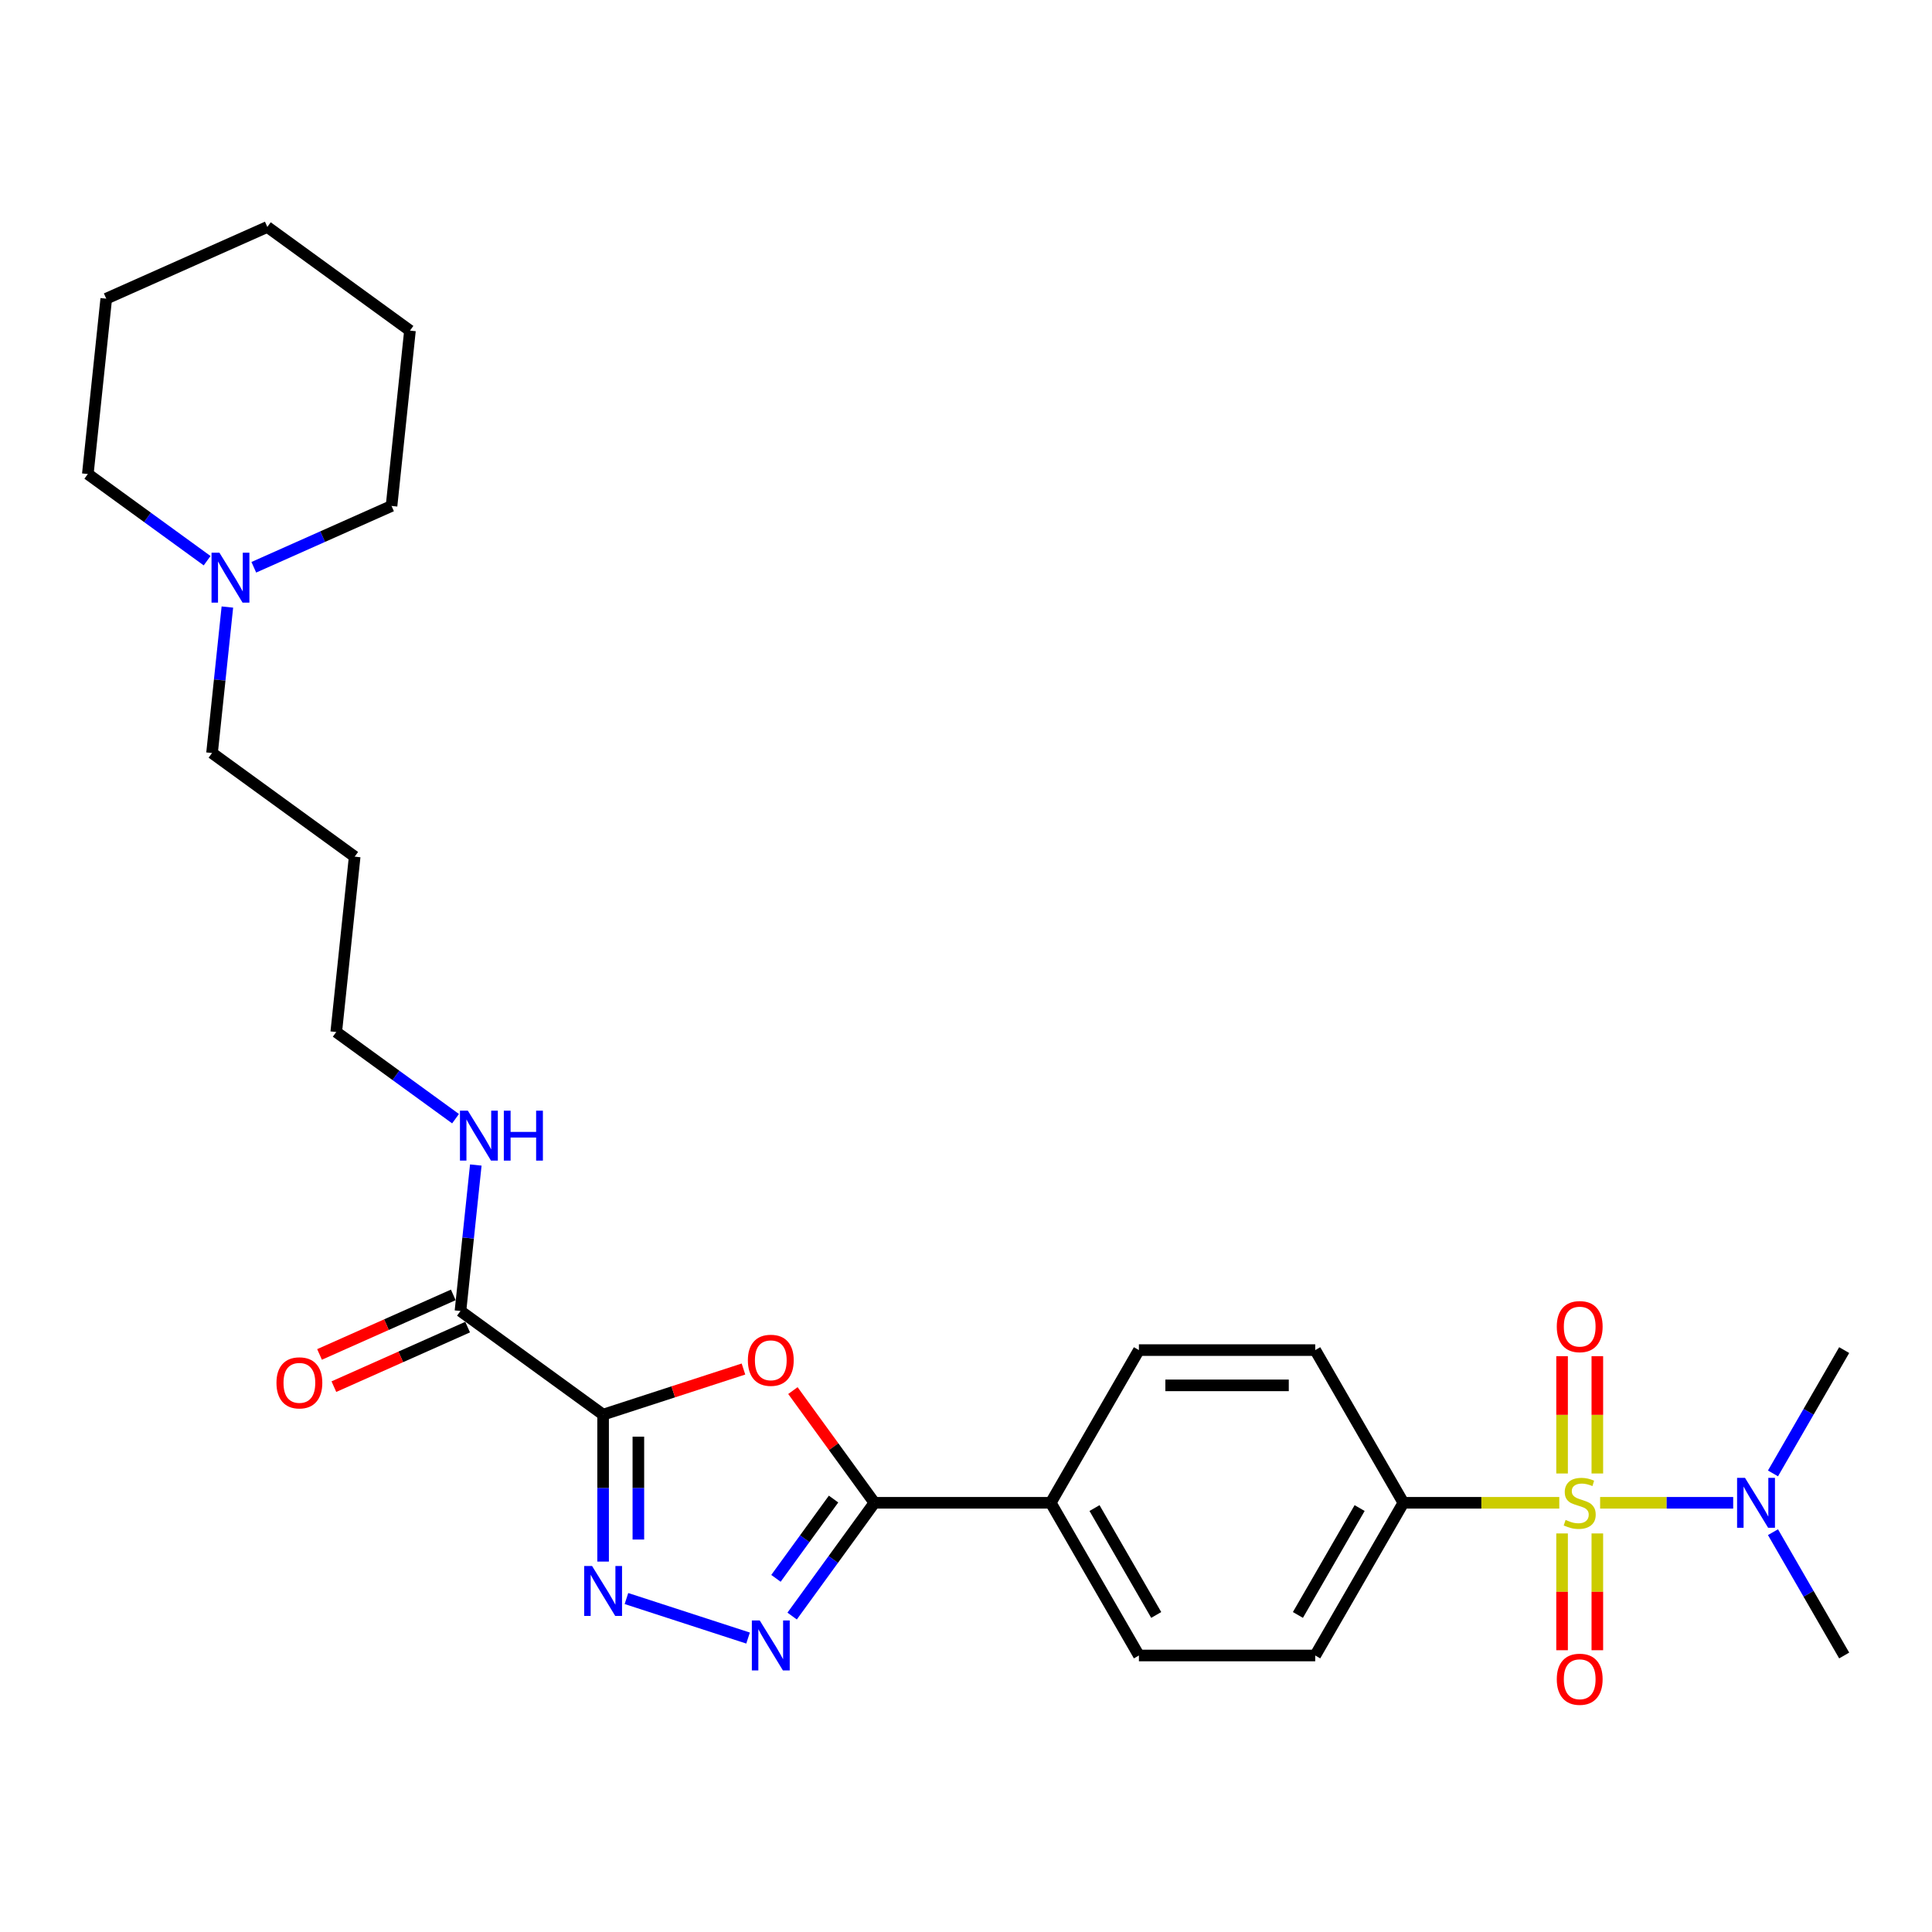 <?xml version='1.0' encoding='iso-8859-1'?>
<svg version='1.1' baseProfile='full'
              xmlns='http://www.w3.org/2000/svg'
                      xmlns:rdkit='http://www.rdkit.org/xml'
                      xmlns:xlink='http://www.w3.org/1999/xlink'
                  xml:space='preserve'
width='1000px' height='1000px' viewBox='0 0 1000 1000'>
<!-- END OF HEADER -->
<rect style='opacity:1.0;fill:#FFFFFF;stroke:none' width='1000' height='1000' x='0' y='0'> </rect>
<path class='bond-6' d='M 807.084,777.844 L 766.737,777.844' style='fill:none;fill-rule:evenodd;stroke:#CCCC00;stroke-width:6px;stroke-linecap:butt;stroke-linejoin:miter;stroke-opacity:1' />
<path class='bond-6' d='M 766.737,777.844 L 726.39,777.844' style='fill:none;fill-rule:evenodd;stroke:#000000;stroke-width:6px;stroke-linecap:butt;stroke-linejoin:miter;stroke-opacity:1' />
<path class='bond-7' d='M 828.221,777.844 L 862.658,777.844' style='fill:none;fill-rule:evenodd;stroke:#CCCC00;stroke-width:6px;stroke-linecap:butt;stroke-linejoin:miter;stroke-opacity:1' />
<path class='bond-7' d='M 862.658,777.844 L 897.096,777.844' style='fill:none;fill-rule:evenodd;stroke:#0000FF;stroke-width:6px;stroke-linecap:butt;stroke-linejoin:miter;stroke-opacity:1' />
<path class='bond-8' d='M 808.526,793.706 L 808.526,823.929' style='fill:none;fill-rule:evenodd;stroke:#CCCC00;stroke-width:6px;stroke-linecap:butt;stroke-linejoin:miter;stroke-opacity:1' />
<path class='bond-8' d='M 808.526,823.929 L 808.526,854.153' style='fill:none;fill-rule:evenodd;stroke:#FF0000;stroke-width:6px;stroke-linecap:butt;stroke-linejoin:miter;stroke-opacity:1' />
<path class='bond-8' d='M 826.779,793.706 L 826.779,823.929' style='fill:none;fill-rule:evenodd;stroke:#CCCC00;stroke-width:6px;stroke-linecap:butt;stroke-linejoin:miter;stroke-opacity:1' />
<path class='bond-8' d='M 826.779,823.929 L 826.779,854.153' style='fill:none;fill-rule:evenodd;stroke:#FF0000;stroke-width:6px;stroke-linecap:butt;stroke-linejoin:miter;stroke-opacity:1' />
<path class='bond-9' d='M 826.779,762.677 L 826.779,732.316' style='fill:none;fill-rule:evenodd;stroke:#CCCC00;stroke-width:6px;stroke-linecap:butt;stroke-linejoin:miter;stroke-opacity:1' />
<path class='bond-9' d='M 826.779,732.316 L 826.779,701.955' style='fill:none;fill-rule:evenodd;stroke:#FF0000;stroke-width:6px;stroke-linecap:butt;stroke-linejoin:miter;stroke-opacity:1' />
<path class='bond-9' d='M 808.526,762.677 L 808.526,732.316' style='fill:none;fill-rule:evenodd;stroke:#CCCC00;stroke-width:6px;stroke-linecap:butt;stroke-linejoin:miter;stroke-opacity:1' />
<path class='bond-9' d='M 808.526,732.316 L 808.526,701.955' style='fill:none;fill-rule:evenodd;stroke:#FF0000;stroke-width:6px;stroke-linecap:butt;stroke-linejoin:miter;stroke-opacity:1' />
<path class='bond-0' d='M 312.166,732.213 L 348.491,720.411' style='fill:none;fill-rule:evenodd;stroke:#000000;stroke-width:6px;stroke-linecap:butt;stroke-linejoin:miter;stroke-opacity:1' />
<path class='bond-0' d='M 348.491,720.411 L 384.816,708.608' style='fill:none;fill-rule:evenodd;stroke:#FF0000;stroke-width:6px;stroke-linecap:butt;stroke-linejoin:miter;stroke-opacity:1' />
<path class='bond-5' d='M 312.166,732.213 L 238.334,678.571' style='fill:none;fill-rule:evenodd;stroke:#000000;stroke-width:6px;stroke-linecap:butt;stroke-linejoin:miter;stroke-opacity:1' />
<path class='bond-29' d='M 312.166,732.213 L 312.166,770.242' style='fill:none;fill-rule:evenodd;stroke:#000000;stroke-width:6px;stroke-linecap:butt;stroke-linejoin:miter;stroke-opacity:1' />
<path class='bond-29' d='M 312.166,770.242 L 312.166,808.271' style='fill:none;fill-rule:evenodd;stroke:#0000FF;stroke-width:6px;stroke-linecap:butt;stroke-linejoin:miter;stroke-opacity:1' />
<path class='bond-29' d='M 330.419,743.622 L 330.419,770.242' style='fill:none;fill-rule:evenodd;stroke:#000000;stroke-width:6px;stroke-linecap:butt;stroke-linejoin:miter;stroke-opacity:1' />
<path class='bond-29' d='M 330.419,770.242 L 330.419,796.863' style='fill:none;fill-rule:evenodd;stroke:#0000FF;stroke-width:6px;stroke-linecap:butt;stroke-linejoin:miter;stroke-opacity:1' />
<path class='bond-1' d='M 410.406,719.764 L 431.505,748.804' style='fill:none;fill-rule:evenodd;stroke:#FF0000;stroke-width:6px;stroke-linecap:butt;stroke-linejoin:miter;stroke-opacity:1' />
<path class='bond-1' d='M 431.505,748.804 L 452.604,777.844' style='fill:none;fill-rule:evenodd;stroke:#000000;stroke-width:6px;stroke-linecap:butt;stroke-linejoin:miter;stroke-opacity:1' />
<path class='bond-2' d='M 324.249,827.401 L 387.196,847.854' style='fill:none;fill-rule:evenodd;stroke:#0000FF;stroke-width:6px;stroke-linecap:butt;stroke-linejoin:miter;stroke-opacity:1' />
<path class='bond-3' d='M 410.008,836.473 L 431.306,807.159' style='fill:none;fill-rule:evenodd;stroke:#0000FF;stroke-width:6px;stroke-linecap:butt;stroke-linejoin:miter;stroke-opacity:1' />
<path class='bond-3' d='M 431.306,807.159 L 452.604,777.844' style='fill:none;fill-rule:evenodd;stroke:#000000;stroke-width:6px;stroke-linecap:butt;stroke-linejoin:miter;stroke-opacity:1' />
<path class='bond-3' d='M 401.631,816.95 L 416.54,796.43' style='fill:none;fill-rule:evenodd;stroke:#0000FF;stroke-width:6px;stroke-linecap:butt;stroke-linejoin:miter;stroke-opacity:1' />
<path class='bond-3' d='M 416.54,796.43 L 431.448,775.91' style='fill:none;fill-rule:evenodd;stroke:#000000;stroke-width:6px;stroke-linecap:butt;stroke-linejoin:miter;stroke-opacity:1' />
<path class='bond-4' d='M 452.604,777.844 L 543.866,777.844' style='fill:none;fill-rule:evenodd;stroke:#000000;stroke-width:6px;stroke-linecap:butt;stroke-linejoin:miter;stroke-opacity:1' />
<path class='bond-12' d='M 234.622,670.234 L 200.009,685.644' style='fill:none;fill-rule:evenodd;stroke:#000000;stroke-width:6px;stroke-linecap:butt;stroke-linejoin:miter;stroke-opacity:1' />
<path class='bond-12' d='M 200.009,685.644 L 165.395,701.055' style='fill:none;fill-rule:evenodd;stroke:#FF0000;stroke-width:6px;stroke-linecap:butt;stroke-linejoin:miter;stroke-opacity:1' />
<path class='bond-12' d='M 242.046,686.908 L 207.433,702.319' style='fill:none;fill-rule:evenodd;stroke:#000000;stroke-width:6px;stroke-linecap:butt;stroke-linejoin:miter;stroke-opacity:1' />
<path class='bond-12' d='M 207.433,702.319 L 172.819,717.73' style='fill:none;fill-rule:evenodd;stroke:#FF0000;stroke-width:6px;stroke-linecap:butt;stroke-linejoin:miter;stroke-opacity:1' />
<path class='bond-17' d='M 238.334,678.571 L 242.304,640.792' style='fill:none;fill-rule:evenodd;stroke:#000000;stroke-width:6px;stroke-linecap:butt;stroke-linejoin:miter;stroke-opacity:1' />
<path class='bond-17' d='M 242.304,640.792 L 246.275,603.013' style='fill:none;fill-rule:evenodd;stroke:#0000FF;stroke-width:6px;stroke-linecap:butt;stroke-linejoin:miter;stroke-opacity:1' />
<path class='bond-13' d='M 726.39,777.844 L 680.759,856.88' style='fill:none;fill-rule:evenodd;stroke:#000000;stroke-width:6px;stroke-linecap:butt;stroke-linejoin:miter;stroke-opacity:1' />
<path class='bond-13' d='M 703.739,780.573 L 671.797,835.898' style='fill:none;fill-rule:evenodd;stroke:#000000;stroke-width:6px;stroke-linecap:butt;stroke-linejoin:miter;stroke-opacity:1' />
<path class='bond-14' d='M 726.39,777.844 L 680.759,698.809' style='fill:none;fill-rule:evenodd;stroke:#000000;stroke-width:6px;stroke-linecap:butt;stroke-linejoin:miter;stroke-opacity:1' />
<path class='bond-22' d='M 917.693,762.64 L 936.119,730.725' style='fill:none;fill-rule:evenodd;stroke:#0000FF;stroke-width:6px;stroke-linecap:butt;stroke-linejoin:miter;stroke-opacity:1' />
<path class='bond-22' d='M 936.119,730.725 L 954.545,698.809' style='fill:none;fill-rule:evenodd;stroke:#000000;stroke-width:6px;stroke-linecap:butt;stroke-linejoin:miter;stroke-opacity:1' />
<path class='bond-23' d='M 917.693,793.049 L 936.119,824.964' style='fill:none;fill-rule:evenodd;stroke:#0000FF;stroke-width:6px;stroke-linecap:butt;stroke-linejoin:miter;stroke-opacity:1' />
<path class='bond-23' d='M 936.119,824.964 L 954.545,856.88' style='fill:none;fill-rule:evenodd;stroke:#000000;stroke-width:6px;stroke-linecap:butt;stroke-linejoin:miter;stroke-opacity:1' />
<path class='bond-10' d='M 543.866,777.844 L 589.497,698.809' style='fill:none;fill-rule:evenodd;stroke:#000000;stroke-width:6px;stroke-linecap:butt;stroke-linejoin:miter;stroke-opacity:1' />
<path class='bond-28' d='M 543.866,777.844 L 589.497,856.88' style='fill:none;fill-rule:evenodd;stroke:#000000;stroke-width:6px;stroke-linecap:butt;stroke-linejoin:miter;stroke-opacity:1' />
<path class='bond-28' d='M 566.518,780.573 L 598.46,835.898' style='fill:none;fill-rule:evenodd;stroke:#000000;stroke-width:6px;stroke-linecap:butt;stroke-linejoin:miter;stroke-opacity:1' />
<path class='bond-11' d='M 117.689,314.204 L 113.718,351.983' style='fill:none;fill-rule:evenodd;stroke:#0000FF;stroke-width:6px;stroke-linecap:butt;stroke-linejoin:miter;stroke-opacity:1' />
<path class='bond-11' d='M 113.718,351.983 L 109.748,389.762' style='fill:none;fill-rule:evenodd;stroke:#000000;stroke-width:6px;stroke-linecap:butt;stroke-linejoin:miter;stroke-opacity:1' />
<path class='bond-20' d='M 131.37,293.62 L 167.015,277.75' style='fill:none;fill-rule:evenodd;stroke:#0000FF;stroke-width:6px;stroke-linecap:butt;stroke-linejoin:miter;stroke-opacity:1' />
<path class='bond-20' d='M 167.015,277.75 L 202.659,261.88' style='fill:none;fill-rule:evenodd;stroke:#000000;stroke-width:6px;stroke-linecap:butt;stroke-linejoin:miter;stroke-opacity:1' />
<path class='bond-21' d='M 107.204,290.221 L 76.329,267.789' style='fill:none;fill-rule:evenodd;stroke:#0000FF;stroke-width:6px;stroke-linecap:butt;stroke-linejoin:miter;stroke-opacity:1' />
<path class='bond-21' d='M 76.329,267.789 L 45.455,245.357' style='fill:none;fill-rule:evenodd;stroke:#000000;stroke-width:6px;stroke-linecap:butt;stroke-linejoin:miter;stroke-opacity:1' />
<path class='bond-15' d='M 680.759,856.88 L 589.497,856.88' style='fill:none;fill-rule:evenodd;stroke:#000000;stroke-width:6px;stroke-linecap:butt;stroke-linejoin:miter;stroke-opacity:1' />
<path class='bond-16' d='M 680.759,698.809 L 589.497,698.809' style='fill:none;fill-rule:evenodd;stroke:#000000;stroke-width:6px;stroke-linecap:butt;stroke-linejoin:miter;stroke-opacity:1' />
<path class='bond-16' d='M 667.07,717.062 L 603.187,717.062' style='fill:none;fill-rule:evenodd;stroke:#000000;stroke-width:6px;stroke-linecap:butt;stroke-linejoin:miter;stroke-opacity:1' />
<path class='bond-24' d='M 235.79,579.03 L 204.915,556.598' style='fill:none;fill-rule:evenodd;stroke:#0000FF;stroke-width:6px;stroke-linecap:butt;stroke-linejoin:miter;stroke-opacity:1' />
<path class='bond-24' d='M 204.915,556.598 L 174.041,534.166' style='fill:none;fill-rule:evenodd;stroke:#000000;stroke-width:6px;stroke-linecap:butt;stroke-linejoin:miter;stroke-opacity:1' />
<path class='bond-18' d='M 109.748,389.762 L 183.58,443.404' style='fill:none;fill-rule:evenodd;stroke:#000000;stroke-width:6px;stroke-linecap:butt;stroke-linejoin:miter;stroke-opacity:1' />
<path class='bond-19' d='M 183.58,443.404 L 174.041,534.166' style='fill:none;fill-rule:evenodd;stroke:#000000;stroke-width:6px;stroke-linecap:butt;stroke-linejoin:miter;stroke-opacity:1' />
<path class='bond-26' d='M 202.659,261.88 L 212.199,171.118' style='fill:none;fill-rule:evenodd;stroke:#000000;stroke-width:6px;stroke-linecap:butt;stroke-linejoin:miter;stroke-opacity:1' />
<path class='bond-25' d='M 45.455,245.357 L 54.994,154.595' style='fill:none;fill-rule:evenodd;stroke:#000000;stroke-width:6px;stroke-linecap:butt;stroke-linejoin:miter;stroke-opacity:1' />
<path class='bond-27' d='M 54.994,154.595 L 138.366,117.475' style='fill:none;fill-rule:evenodd;stroke:#000000;stroke-width:6px;stroke-linecap:butt;stroke-linejoin:miter;stroke-opacity:1' />
<path class='bond-30' d='M 212.199,171.118 L 138.366,117.475' style='fill:none;fill-rule:evenodd;stroke:#000000;stroke-width:6px;stroke-linecap:butt;stroke-linejoin:miter;stroke-opacity:1' />
<path  class='atom-0' d='M 810.351 786.715
Q 810.643 786.825, 811.848 787.336
Q 813.053 787.847, 814.367 788.175
Q 815.718 788.467, 817.032 788.467
Q 819.478 788.467, 820.901 787.299
Q 822.325 786.094, 822.325 784.014
Q 822.325 782.59, 821.595 781.714
Q 820.901 780.838, 819.806 780.363
Q 818.711 779.889, 816.886 779.341
Q 814.586 778.648, 813.199 777.99
Q 811.848 777.333, 810.862 775.946
Q 809.913 774.559, 809.913 772.223
Q 809.913 768.974, 812.104 766.966
Q 814.33 764.958, 818.711 764.958
Q 821.704 764.958, 825.099 766.382
L 824.26 769.193
Q 821.157 767.915, 818.821 767.915
Q 816.302 767.915, 814.915 768.974
Q 813.527 769.996, 813.564 771.785
Q 813.564 773.172, 814.257 774.011
Q 814.988 774.851, 816.01 775.326
Q 817.068 775.8, 818.821 776.348
Q 821.157 777.078, 822.544 777.808
Q 823.931 778.538, 824.917 780.035
Q 825.939 781.495, 825.939 784.014
Q 825.939 787.591, 823.53 789.526
Q 821.157 791.424, 817.178 791.424
Q 814.878 791.424, 813.126 790.913
Q 811.41 790.439, 809.366 789.599
L 810.351 786.715
' fill='#CCCC00'/>
<path  class='atom-2' d='M 387.098 704.085
Q 387.098 697.879, 390.164 694.411
Q 393.23 690.943, 398.962 690.943
Q 404.693 690.943, 407.759 694.411
Q 410.826 697.879, 410.826 704.085
Q 410.826 710.364, 407.723 713.941
Q 404.62 717.482, 398.962 717.482
Q 393.267 717.482, 390.164 713.941
Q 387.098 710.4, 387.098 704.085
M 398.962 714.562
Q 402.904 714.562, 405.021 711.933
Q 407.175 709.269, 407.175 704.085
Q 407.175 699.011, 405.021 696.455
Q 402.904 693.864, 398.962 693.864
Q 395.019 693.864, 392.865 696.419
Q 390.748 698.974, 390.748 704.085
Q 390.748 709.305, 392.865 711.933
Q 395.019 714.562, 398.962 714.562
' fill='#FF0000'/>
<path  class='atom-3' d='M 306.453 810.553
L 314.922 824.242
Q 315.762 825.593, 317.113 828.039
Q 318.463 830.484, 318.536 830.63
L 318.536 810.553
L 321.968 810.553
L 321.968 836.398
L 318.427 836.398
L 309.337 821.431
Q 308.279 819.679, 307.147 817.671
Q 306.052 815.663, 305.723 815.043
L 305.723 836.398
L 302.365 836.398
L 302.365 810.553
L 306.453 810.553
' fill='#0000FF'/>
<path  class='atom-4' d='M 393.249 838.754
L 401.718 852.444
Q 402.557 853.794, 403.908 856.24
Q 405.259 858.686, 405.332 858.832
L 405.332 838.754
L 408.763 838.754
L 408.763 864.6
L 405.222 864.6
L 396.133 849.633
Q 395.074 847.88, 393.942 845.873
Q 392.847 843.865, 392.519 843.244
L 392.519 864.6
L 389.16 864.6
L 389.16 838.754
L 393.249 838.754
' fill='#0000FF'/>
<path  class='atom-8' d='M 903.201 764.922
L 911.671 778.611
Q 912.51 779.962, 913.861 782.408
Q 915.212 784.853, 915.285 784.999
L 915.285 764.922
L 918.716 764.922
L 918.716 790.767
L 915.175 790.767
L 906.085 775.8
Q 905.027 774.048, 903.895 772.04
Q 902.8 770.032, 902.471 769.412
L 902.471 790.767
L 899.113 790.767
L 899.113 764.922
L 903.201 764.922
' fill='#0000FF'/>
<path  class='atom-9' d='M 805.788 869.179
Q 805.788 862.974, 808.855 859.506
Q 811.921 856.038, 817.652 856.038
Q 823.384 856.038, 826.45 859.506
Q 829.516 862.974, 829.516 869.179
Q 829.516 875.458, 826.414 879.036
Q 823.311 882.577, 817.652 882.577
Q 811.958 882.577, 808.855 879.036
Q 805.788 875.495, 805.788 869.179
M 817.652 879.656
Q 821.595 879.656, 823.712 877.028
Q 825.866 874.363, 825.866 869.179
Q 825.866 864.105, 823.712 861.55
Q 821.595 858.958, 817.652 858.958
Q 813.71 858.958, 811.556 861.513
Q 809.439 864.069, 809.439 869.179
Q 809.439 874.4, 811.556 877.028
Q 813.71 879.656, 817.652 879.656
' fill='#FF0000'/>
<path  class='atom-10' d='M 805.788 686.655
Q 805.788 680.45, 808.855 676.982
Q 811.921 673.514, 817.652 673.514
Q 823.384 673.514, 826.45 676.982
Q 829.516 680.45, 829.516 686.655
Q 829.516 692.934, 826.414 696.512
Q 823.311 700.053, 817.652 700.053
Q 811.958 700.053, 808.855 696.512
Q 805.788 692.971, 805.788 686.655
M 817.652 697.132
Q 821.595 697.132, 823.712 694.504
Q 825.866 691.839, 825.866 686.655
Q 825.866 681.581, 823.712 679.026
Q 821.595 676.434, 817.652 676.434
Q 813.71 676.434, 811.556 678.989
Q 809.439 681.545, 809.439 686.655
Q 809.439 691.876, 811.556 694.504
Q 813.71 697.132, 817.652 697.132
' fill='#FF0000'/>
<path  class='atom-12' d='M 113.574 286.077
L 122.043 299.766
Q 122.883 301.117, 124.234 303.563
Q 125.584 306.009, 125.657 306.155
L 125.657 286.077
L 129.089 286.077
L 129.089 311.922
L 125.548 311.922
L 116.458 296.955
Q 115.399 295.203, 114.268 293.195
Q 113.173 291.188, 112.844 290.567
L 112.844 311.922
L 109.486 311.922
L 109.486 286.077
L 113.574 286.077
' fill='#0000FF'/>
<path  class='atom-13' d='M 143.098 715.764
Q 143.098 709.558, 146.164 706.09
Q 149.23 702.622, 154.962 702.622
Q 160.693 702.622, 163.759 706.09
Q 166.826 709.558, 166.826 715.764
Q 166.826 722.042, 163.723 725.62
Q 160.62 729.161, 154.962 729.161
Q 149.267 729.161, 146.164 725.62
Q 143.098 722.079, 143.098 715.764
M 154.962 726.24
Q 158.904 726.24, 161.022 723.612
Q 163.175 720.947, 163.175 715.764
Q 163.175 710.689, 161.022 708.134
Q 158.904 705.542, 154.962 705.542
Q 151.019 705.542, 148.865 708.098
Q 146.748 710.653, 146.748 715.764
Q 146.748 720.984, 148.865 723.612
Q 151.019 726.24, 154.962 726.24
' fill='#FF0000'/>
<path  class='atom-18' d='M 242.16 574.886
L 250.629 588.575
Q 251.469 589.926, 252.82 592.372
Q 254.17 594.818, 254.243 594.964
L 254.243 574.886
L 257.675 574.886
L 257.675 600.731
L 254.134 600.731
L 245.044 585.765
Q 243.985 584.012, 242.854 582.005
Q 241.759 579.997, 241.43 579.376
L 241.43 600.731
L 238.072 600.731
L 238.072 574.886
L 242.16 574.886
' fill='#0000FF'/>
<path  class='atom-18' d='M 260.778 574.886
L 264.282 574.886
L 264.282 585.874
L 277.497 585.874
L 277.497 574.886
L 281.001 574.886
L 281.001 600.731
L 277.497 600.731
L 277.497 588.794
L 264.282 588.794
L 264.282 600.731
L 260.778 600.731
L 260.778 574.886
' fill='#0000FF'/>
</svg>
